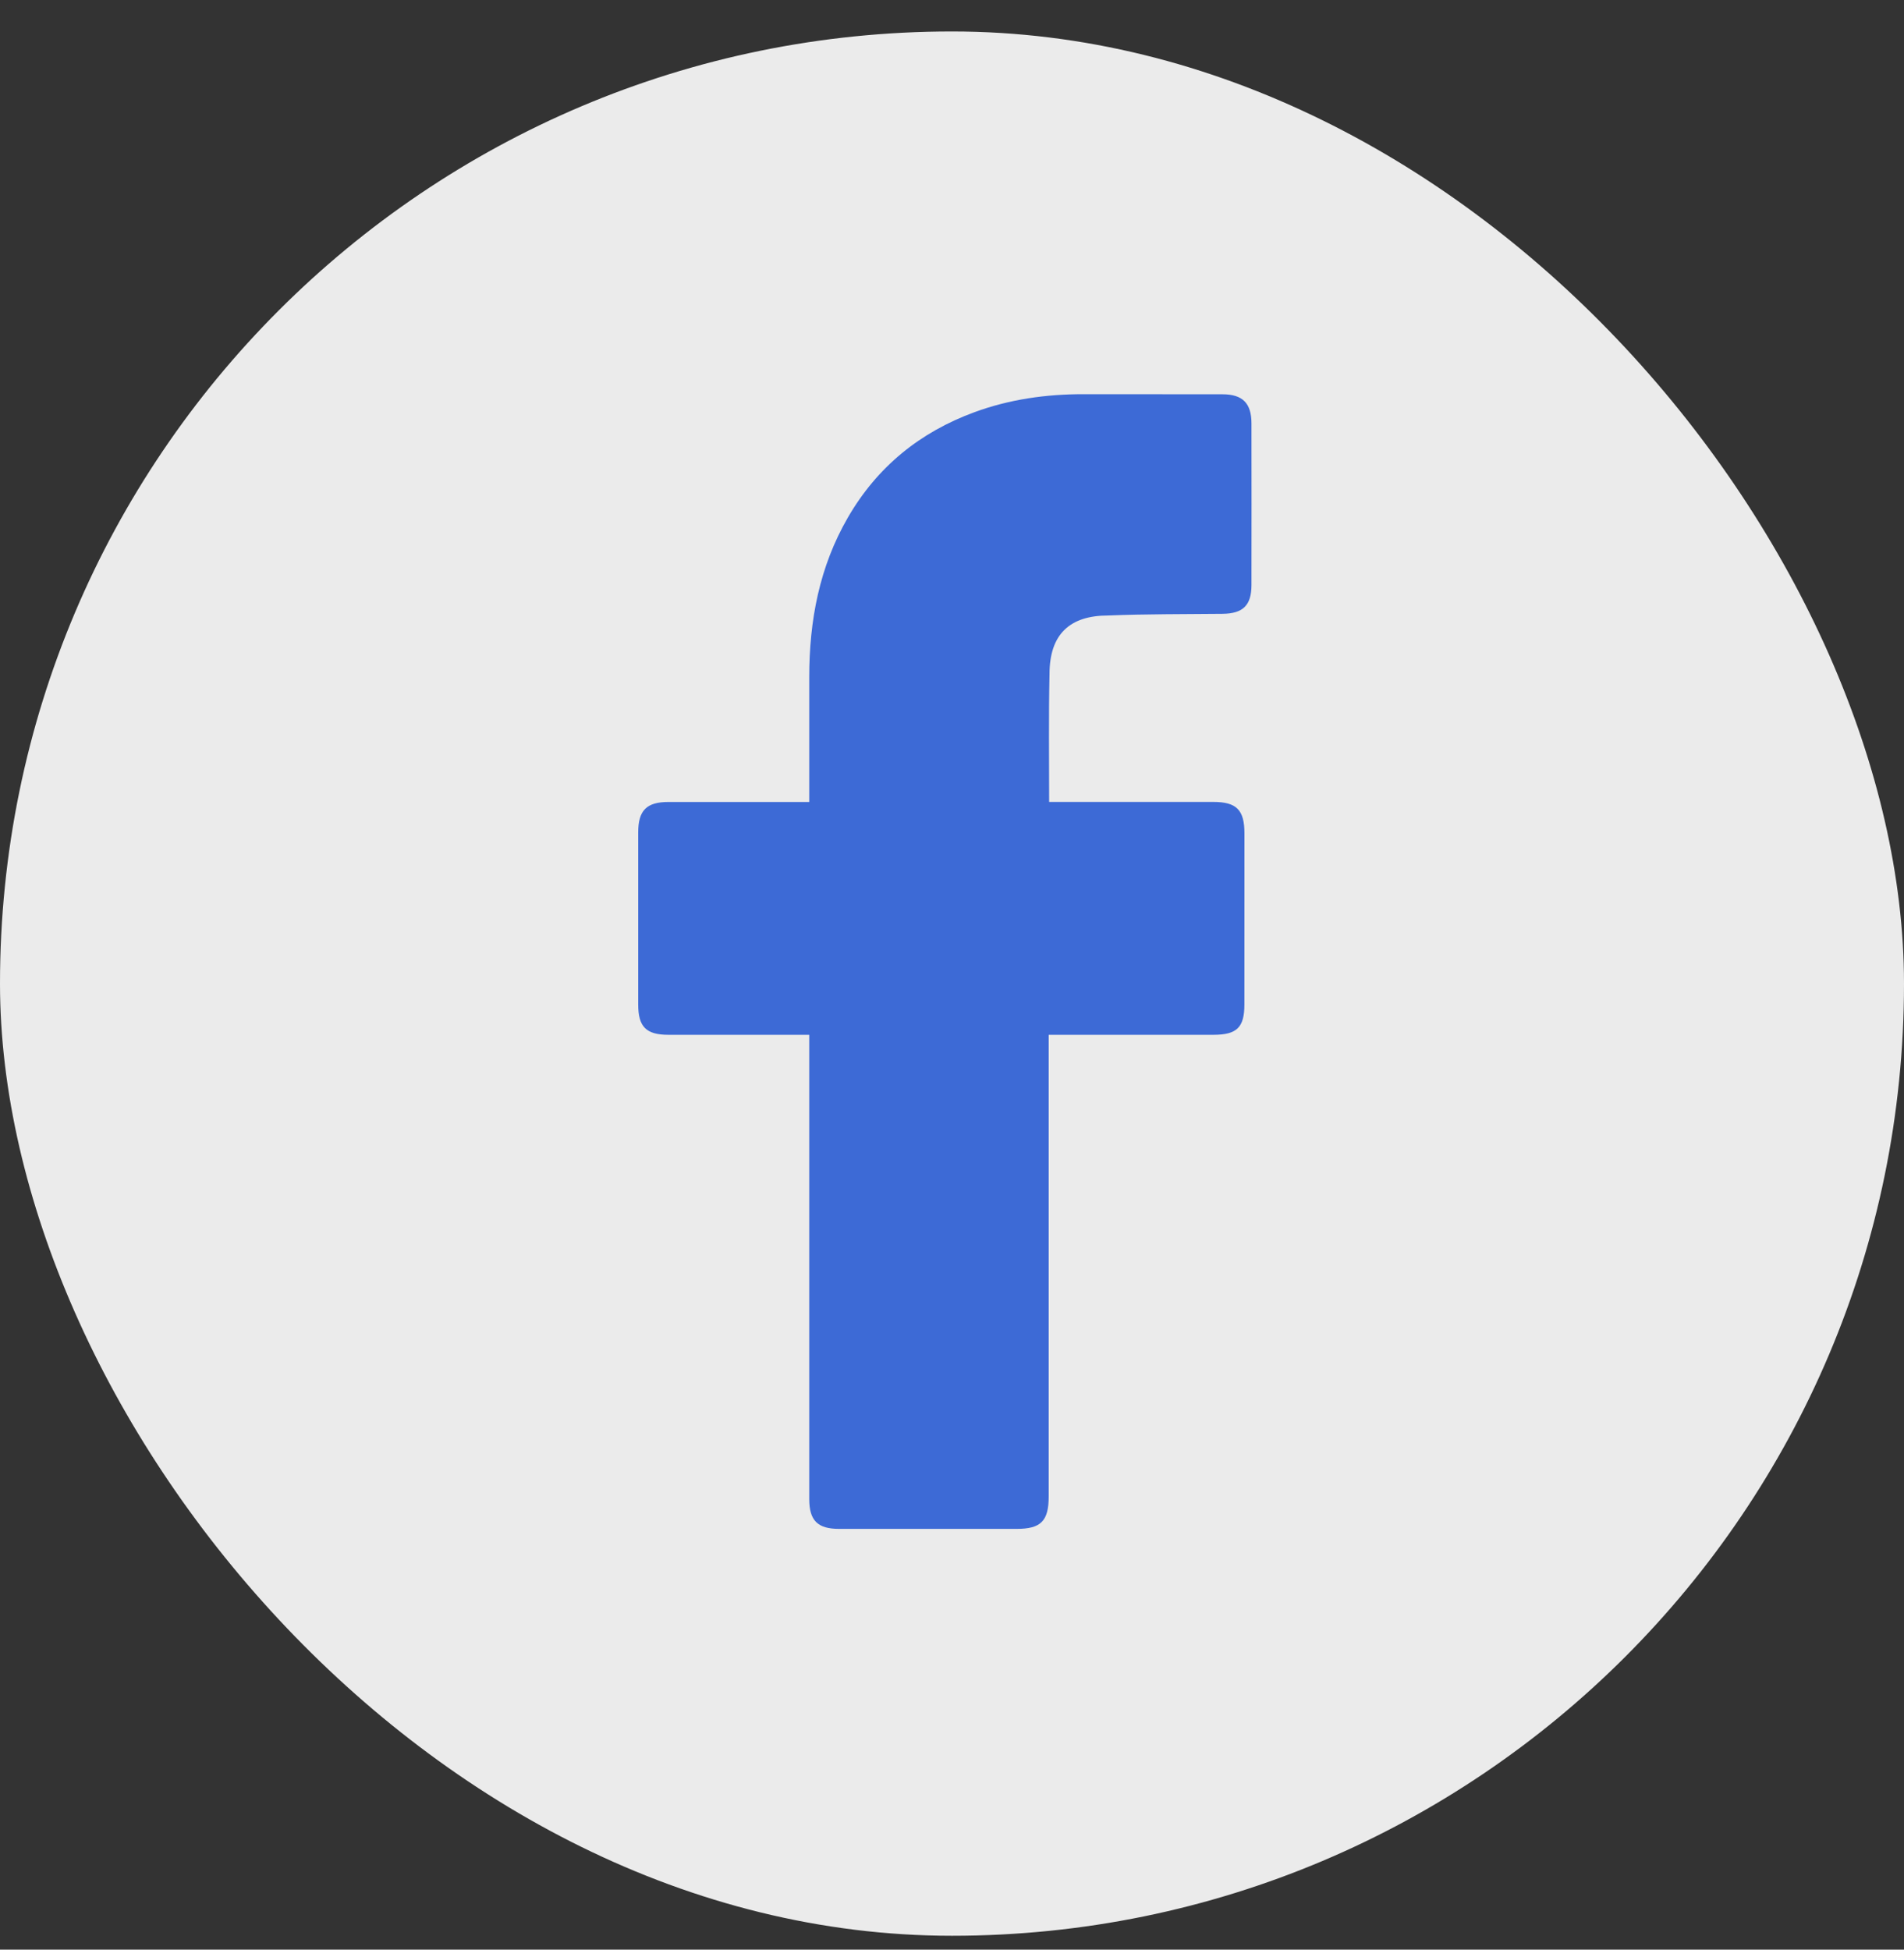 <svg width="42" height="43" viewBox="0 0 42 43" fill="none" xmlns="http://www.w3.org/2000/svg">
<rect x="0" y="0" width="42" height="43" fill="#333333" stroke="none"/>
<rect opacity="0.9" y="0.694" width="42" height="42" rx="21" fill="white"/>
<path d="M17.851 22.823C17.752 22.823 15.692 22.823 14.741 22.823C14.252 22.822 14.078 22.646 14.078 22.154C14.077 20.889 14.077 19.625 14.078 18.36C14.078 17.874 14.262 17.688 14.745 17.688C15.696 17.687 17.745 17.688 17.851 17.688V14.934C17.851 13.691 18.073 12.501 18.705 11.411C19.351 10.296 20.292 9.532 21.498 9.09C22.27 8.807 23.072 8.694 23.892 8.694C24.917 8.693 25.943 8.694 26.968 8.696C27.409 8.697 27.605 8.892 27.606 9.335C27.608 10.525 27.608 11.715 27.606 12.904C27.605 13.353 27.418 13.533 26.967 13.538C26.126 13.547 25.285 13.541 24.446 13.575C23.598 13.575 23.151 13.989 23.151 14.867C23.131 15.796 23.143 16.725 23.143 17.687C23.223 17.687 25.636 17.687 26.764 17.687C27.276 17.687 27.451 17.863 27.451 18.379C27.451 19.636 27.451 20.895 27.45 22.152C27.45 22.66 27.285 22.822 26.77 22.823C25.642 22.823 23.238 22.823 23.133 22.823V33.004C23.133 33.547 22.962 33.72 22.426 33.72H18.509C18.035 33.72 17.851 33.536 17.851 33.062L17.851 22.823Z" fill="#3D6AD6"/>
</svg>
